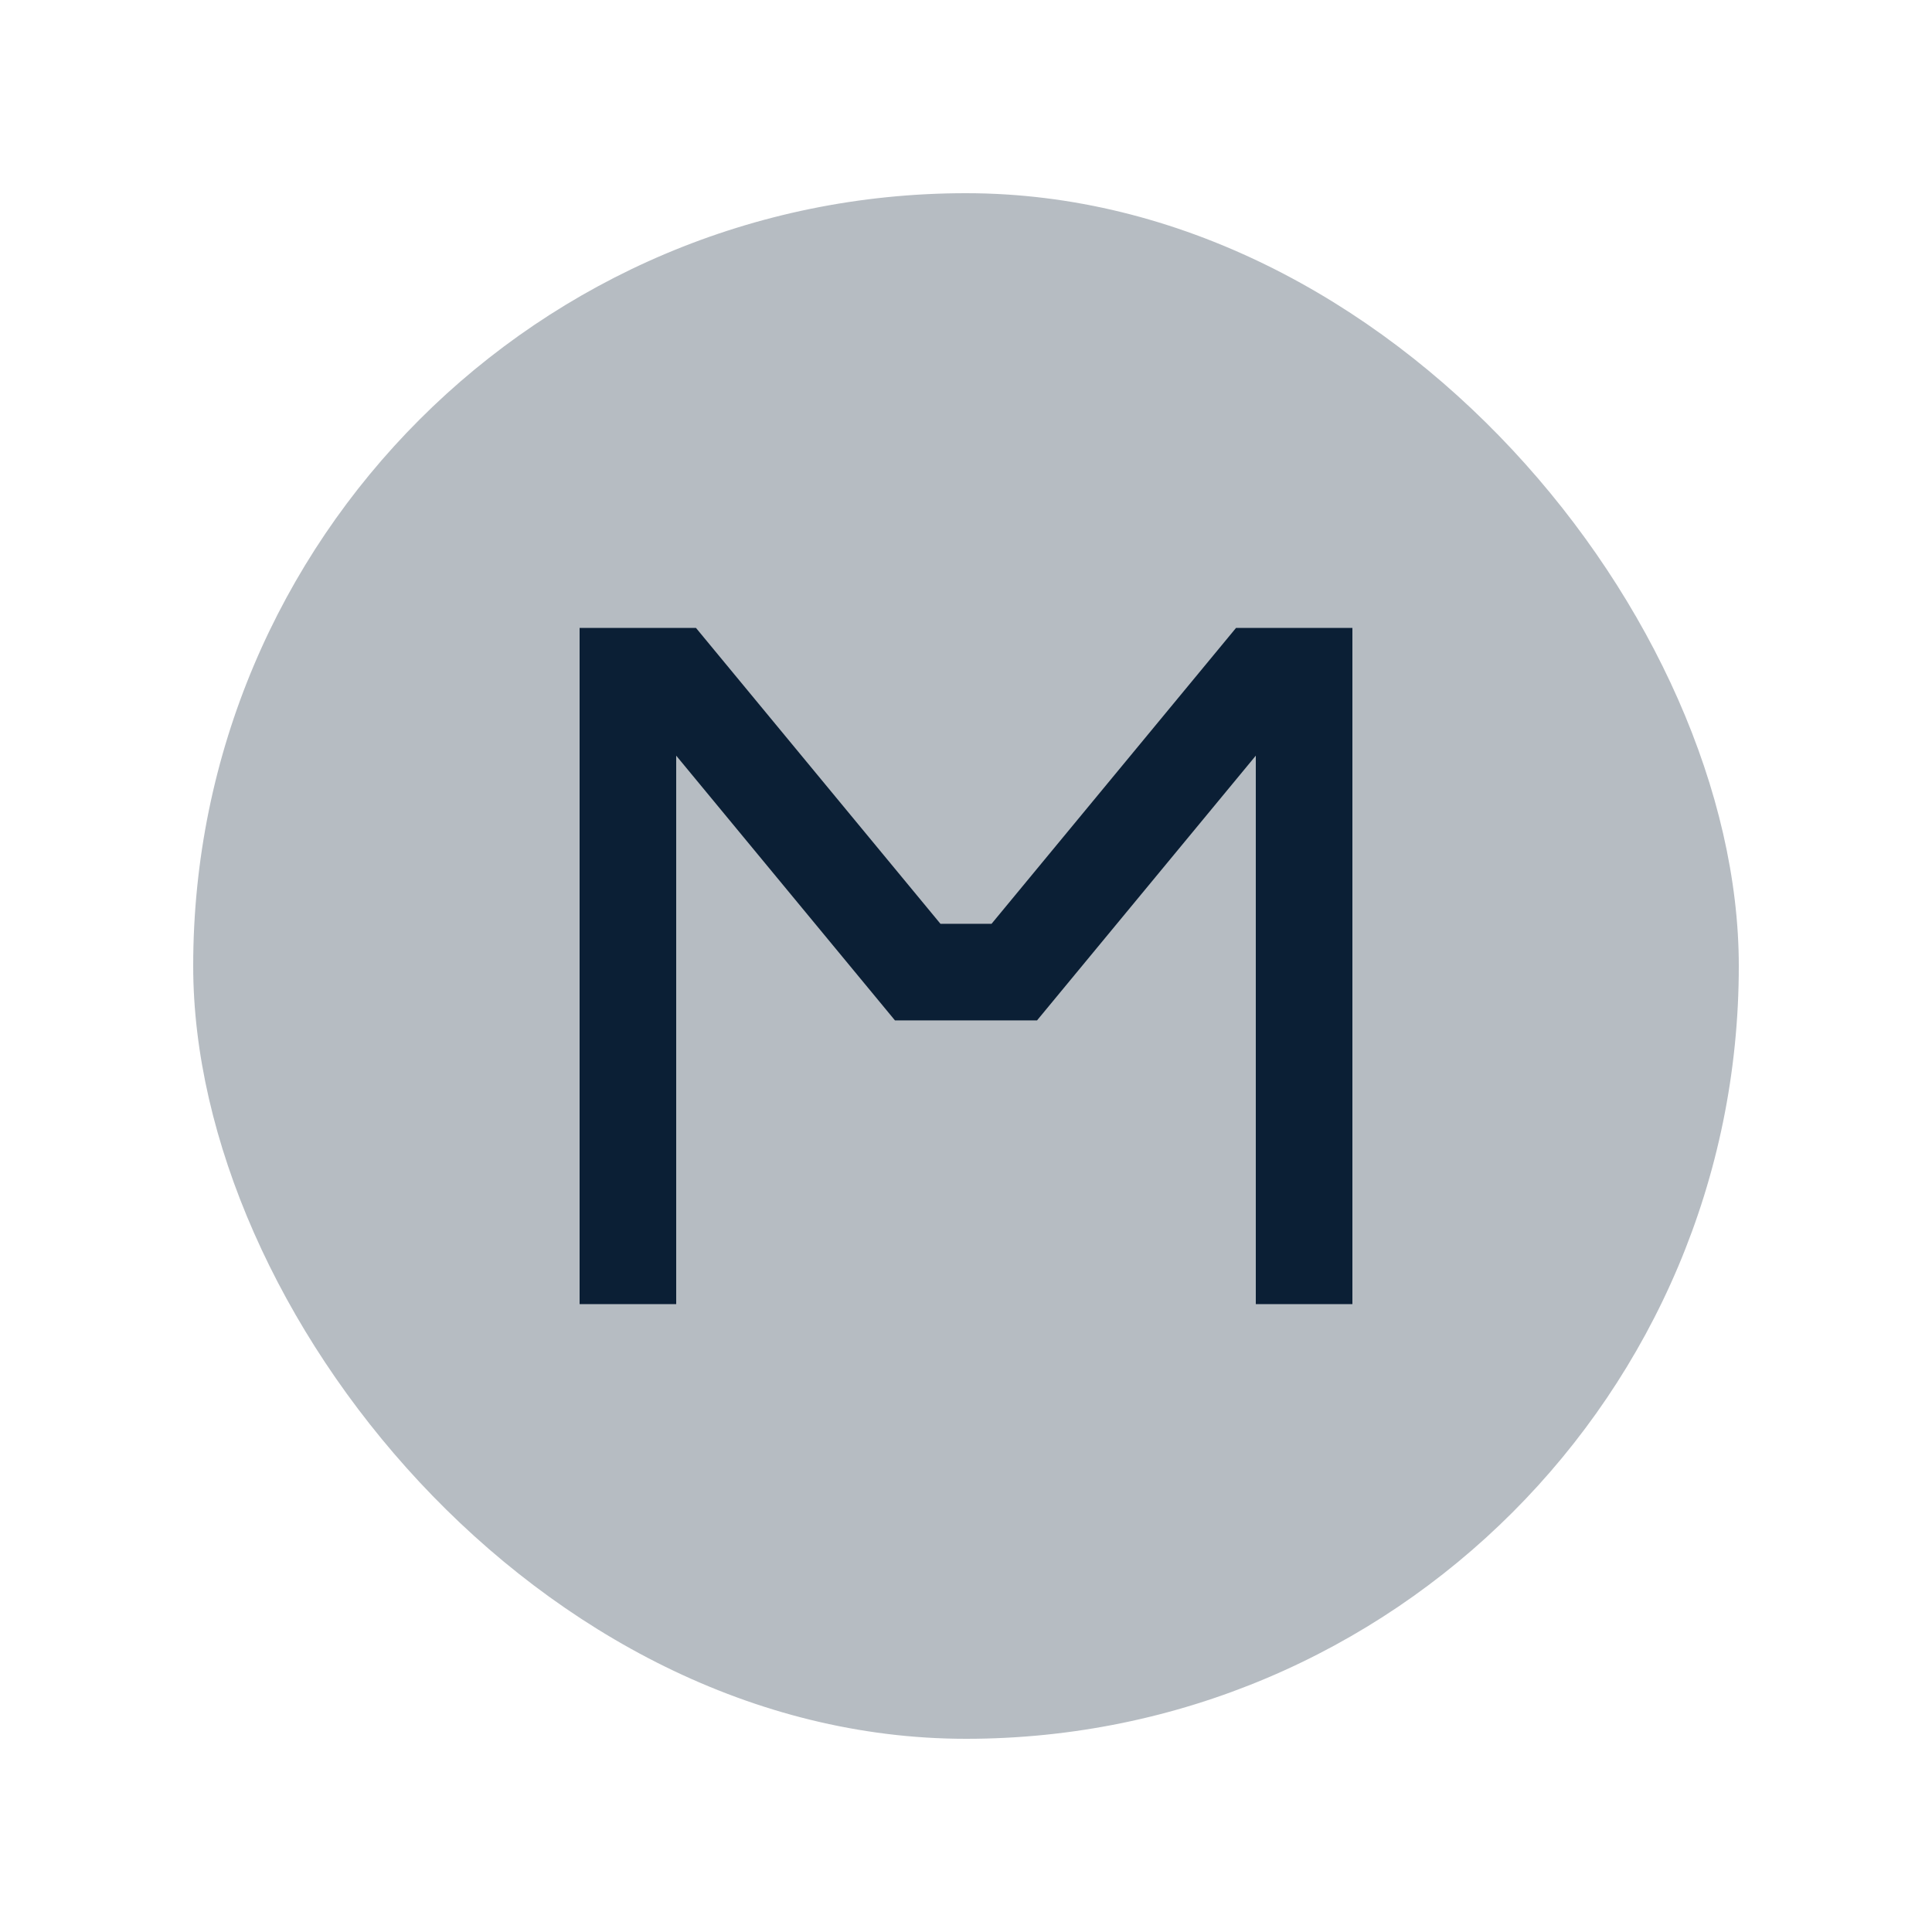 <svg width="40" height="40" viewBox="0 0 40 40" fill="none" xmlns="http://www.w3.org/2000/svg">
    <rect opacity="0.3" x="4" y="4" width="32" height="32" rx="16" fill="#0B1F35"/>
    <path d="M13 26V14H13.938L19 20.126H21L26.062 14H27V26" stroke="#0B1F35" stroke-width="2"
          stroke-linecap="square"/>
</svg>
